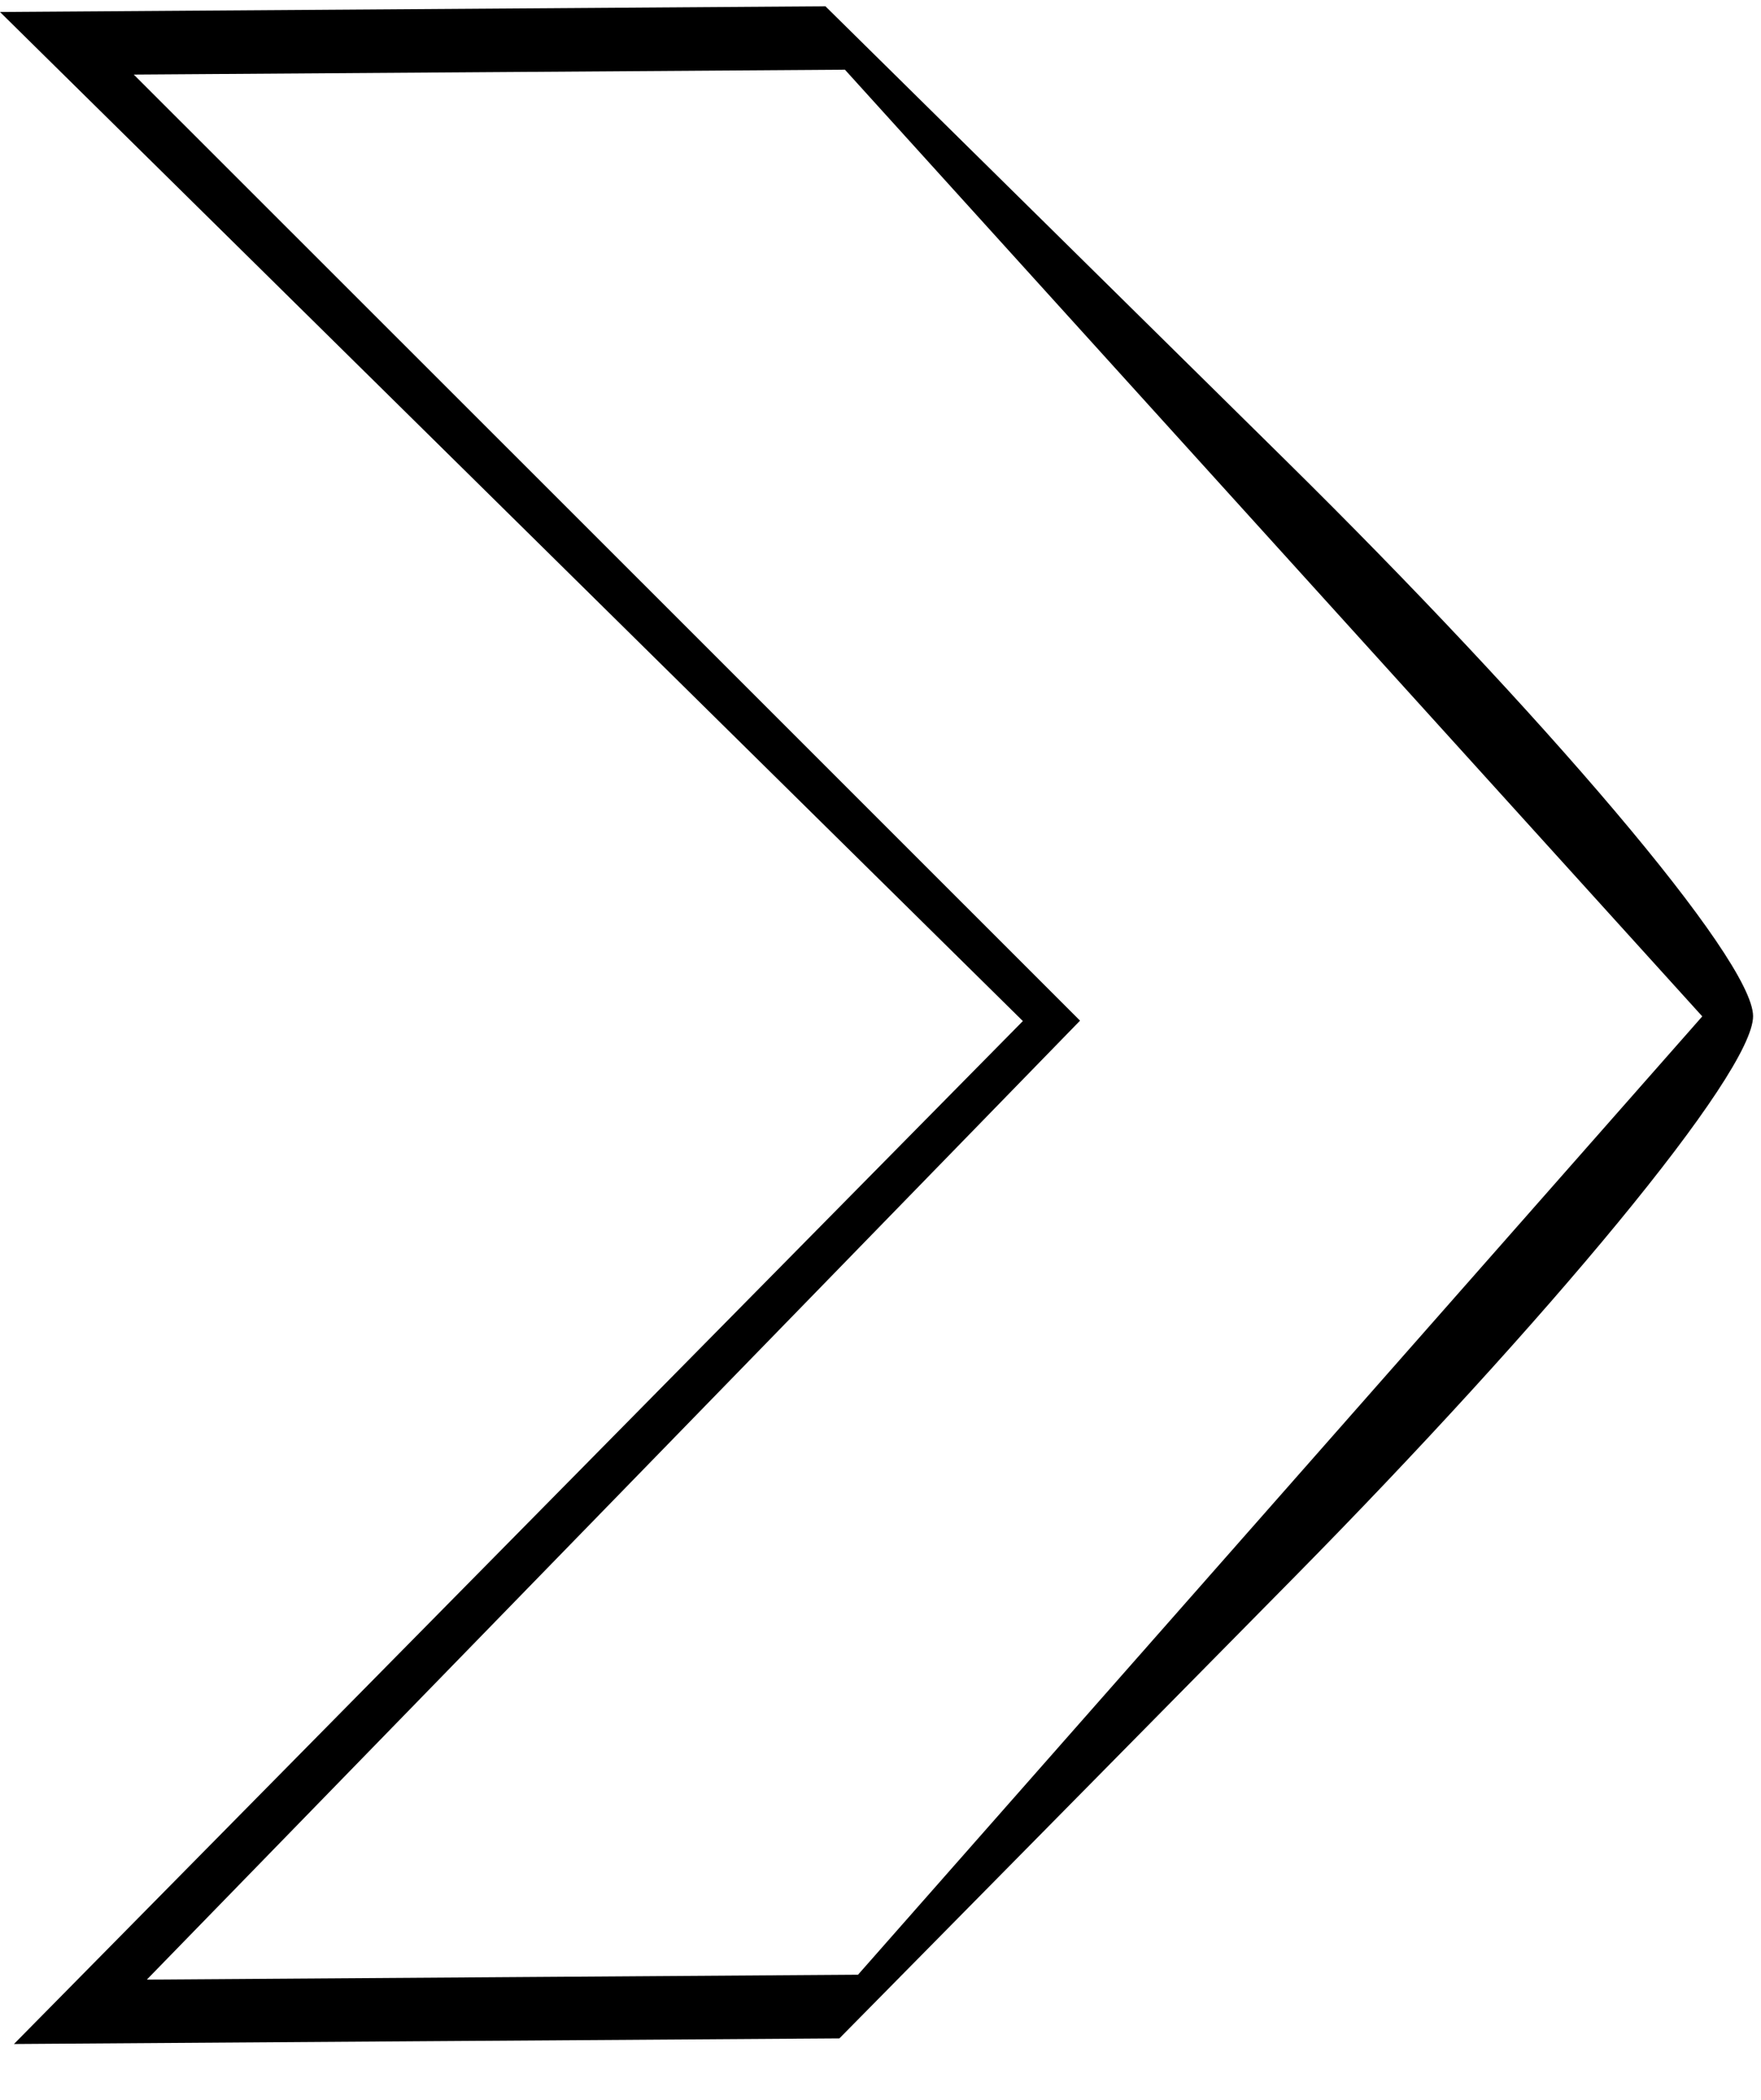<svg width="26" height="31" viewBox="0 0 26 31" fill="none" xmlns="http://www.w3.org/2000/svg">
<path d="M7.551 7.625L15.102 15.074L7.654 22.625L0.206 30.176L6.299 30.134L12.393 30.093L19.096 23.297C22.82 19.521 25.889 15.844 25.883 15C25.878 14.156 22.759 10.521 18.983 6.797L12.187 0.093L6.093 0.135L-0 0.177L7.551 7.625ZM18.804 8.017L25.133 15.005L18.901 22.079L12.668 29.153L7.418 29.189L2.168 29.225L9.057 22.147L15.946 15.068L8.961 8.084L1.975 1.101L7.225 1.065L12.475 1.029L18.804 8.017Z" fill="black"/>
</svg>
